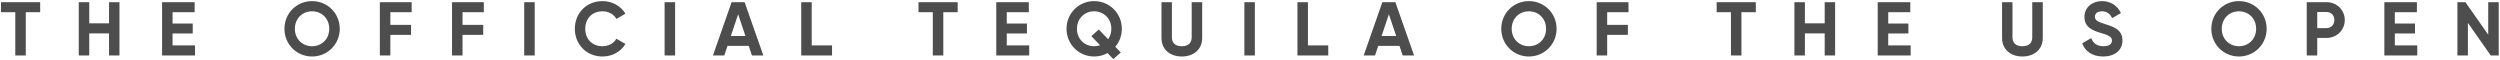 <svg xmlns="http://www.w3.org/2000/svg" fill="none" viewBox="0 0 1380 33" height="33" width="1380">
<g filter="url(#filter0_iii_239_2986)">
<path fill="#4D4D4D" d="M22.176 0.6V6.144H14.238V30H8.442V6.144H0.546V0.6H22.176ZM60.188 0.6H65.942V30H60.188V17.82H49.268V30H43.472V0.6H49.268V12.276H60.188V0.6ZM95.259 24.456H107.649V30H89.463V0.6H107.439V6.144H95.259V12.402H106.389V17.862H95.259V24.456ZM172.257 30.588C163.773 30.588 157.011 23.868 157.011 15.3C157.011 6.69 163.773 0.012 172.257 0.012C180.741 0.012 187.545 6.69 187.545 15.3C187.545 23.868 180.741 30.588 172.257 30.588ZM172.257 24.918C177.591 24.918 181.749 20.928 181.749 15.3C181.749 9.63 177.591 5.64 172.257 5.64C166.923 5.64 162.765 9.63 162.765 15.3C162.765 20.928 166.923 24.918 172.257 24.918ZM227.234 6.144H215.474V13.116H226.898V18.66H215.474V30H209.678V0.6H227.234V6.144ZM267.074 6.144H255.314V13.116H266.738V18.66H255.314V30H249.518V0.6H267.074V6.144ZM289.357 0.6H295.153V30H289.357V0.6ZM332.599 30.588C323.695 30.588 317.311 23.868 317.311 15.3C317.311 6.69 323.695 0.012 332.599 0.012C337.975 0.012 342.721 2.742 345.241 6.942L340.243 9.84C338.815 7.236 335.959 5.64 332.599 5.64C326.845 5.64 323.065 9.63 323.065 15.3C323.065 20.928 326.845 24.918 332.599 24.918C335.959 24.918 338.857 23.322 340.243 20.76L345.241 23.658C342.763 27.858 338.017 30.588 332.599 30.588ZM366.862 0.6H372.658V30H366.862V0.6ZM415.06 30L413.296 24.708H401.578L399.814 30H393.556L403.846 0.6H411.028L421.36 30H415.06ZM403.426 19.29H411.49L407.458 7.278L403.426 19.29ZM448.071 24.456H459.285V30H442.275V0.6H448.071V24.456ZM528.643 0.6V6.144H520.705V30H514.909V6.144H507.013V0.6H528.643ZM555.735 24.456H568.125V30H549.939V0.6H567.915V6.144H555.735V12.402H566.865V17.862H555.735V24.456ZM619.256 15.3C619.256 19.122 617.912 22.566 615.644 25.212L618.668 28.362L614.552 32.016L611.36 28.698C609.176 29.916 606.656 30.588 603.968 30.588C595.526 30.588 588.722 23.868 588.722 15.3C588.722 6.69 595.526 0.012 603.968 0.012C612.41 0.012 619.256 6.69 619.256 15.3ZM603.968 24.918C605.102 24.918 606.236 24.708 607.244 24.372L602.414 19.332L606.53 15.678L611.696 21.054C612.788 19.5 613.46 17.526 613.46 15.3C613.46 9.63 609.26 5.64 603.968 5.64C598.676 5.64 594.476 9.63 594.476 15.3C594.476 20.928 598.676 24.918 603.968 24.918ZM652.351 30.588C645.925 30.588 641.137 26.724 641.137 20.382V0.6H646.891V19.92C646.891 22.776 648.403 24.918 652.351 24.918C656.299 24.918 657.811 22.776 657.811 19.92V0.6H663.607V20.382C663.607 26.724 658.819 30.588 652.351 30.588ZM686.889 0.6H692.685V30H686.889V0.6ZM721.983 24.456H733.197V30H716.187V0.6H721.983V24.456ZM774.27 30L772.506 24.708H760.788L759.024 30H752.766L763.056 0.6H770.238L780.57 30H774.27ZM762.636 19.29H770.7L766.668 7.278L762.636 19.29ZM843.947 30.588C835.463 30.588 828.701 23.868 828.701 15.3C828.701 6.69 835.463 0.012 843.947 0.012C852.431 0.012 859.235 6.69 859.235 15.3C859.235 23.868 852.431 30.588 843.947 30.588ZM843.947 24.918C849.281 24.918 853.439 20.928 853.439 15.3C853.439 9.63 849.281 5.64 843.947 5.64C838.613 5.64 834.455 9.63 834.455 15.3C834.455 20.928 838.613 24.918 843.947 24.918ZM898.924 6.144H887.164V13.116H898.588V18.66H887.164V30H881.368V0.6H898.924V6.144ZM969.214 0.6V6.144H961.276V30H955.48V6.144H947.584V0.6H969.214ZM1007.23 0.6H1012.98V30H1007.23V17.82H996.305V30H990.509V0.6H996.305V12.276H1007.23V0.6ZM1042.3 24.456H1054.69V30H1036.5V0.6H1054.48V6.144H1042.3V12.402H1053.43V17.862H1042.3V24.456ZM1116.35 30.588C1109.93 30.588 1105.14 26.724 1105.14 20.382V0.6H1110.89V19.92C1110.89 22.776 1112.41 24.918 1116.35 24.918C1120.3 24.918 1121.81 22.776 1121.81 19.92V0.6H1127.61V20.382C1127.61 26.724 1122.82 30.588 1116.35 30.588ZM1160.93 30.588C1154.92 30.588 1150.98 27.69 1149.38 23.322L1154.34 20.424C1155.39 23.154 1157.44 24.918 1161.1 24.918C1164.58 24.918 1165.8 23.448 1165.8 21.81C1165.8 19.626 1163.83 18.786 1159.46 17.526C1154.97 16.224 1150.6 14.334 1150.6 8.748C1150.6 3.204 1155.22 0.012 1160.26 0.012C1165.09 0.012 1168.78 2.49 1170.76 6.606L1165.89 9.42C1164.84 7.194 1163.24 5.64 1160.26 5.64C1157.82 5.64 1156.39 6.9 1156.39 8.58C1156.39 10.386 1157.53 11.352 1161.98 12.696C1166.64 14.166 1171.6 15.72 1171.6 21.726C1171.6 27.228 1167.19 30.588 1160.93 30.588ZM1235.9 30.588C1227.42 30.588 1220.65 23.868 1220.65 15.3C1220.65 6.69 1227.42 0.012 1235.9 0.012C1244.38 0.012 1251.19 6.69 1251.19 15.3C1251.19 23.868 1244.38 30.588 1235.9 30.588ZM1235.9 24.918C1241.23 24.918 1245.39 20.928 1245.39 15.3C1245.39 9.63 1241.23 5.64 1235.9 5.64C1230.57 5.64 1226.41 9.63 1226.41 15.3C1226.41 20.928 1230.57 24.918 1235.9 24.918ZM1284.28 0.6C1289.95 0.6 1294.32 4.968 1294.32 10.47C1294.32 15.972 1289.95 20.34 1284.28 20.34H1279.12V30H1273.32V0.6H1284.28ZM1284.28 14.922C1286.76 14.922 1288.57 12.99 1288.57 10.47C1288.57 7.908 1286.76 6.018 1284.28 6.018H1279.12V14.922H1284.28ZM1321.95 24.456H1334.34V30H1316.16V0.6H1334.13V6.144H1321.95V12.402H1333.08V17.862H1321.95V24.456ZM1373.5 0.6H1379.29V30H1374.88L1362.28 12.024V30H1356.49V0.6H1360.9L1373.5 18.534V0.6Z"></path>
</g>
<defs>
<filter color-interpolation-filters="sRGB" filterUnits="userSpaceOnUse" height="36.204" width="1378.75" y="-1.788" x="0.546" id="filter0_iii_239_2986">
<feFlood result="BackgroundImageFix" flood-opacity="0"></feFlood>
<feBlend result="shape" in2="BackgroundImageFix" in="SourceGraphic" mode="normal"></feBlend>
<feColorMatrix result="hardAlpha" values="0 0 0 0 0 0 0 0 0 0 0 0 0 0 0 0 0 0 127 0" type="matrix" in="SourceAlpha"></feColorMatrix>
<feOffset dy="3.6"></feOffset>
<feGaussianBlur stdDeviation="1.2"></feGaussianBlur>
<feComposite k3="1" k2="-1" operator="arithmetic" in2="hardAlpha"></feComposite>
<feColorMatrix values="0 0 0 0 1 0 0 0 0 1 0 0 0 0 1 0 0 0 0.75 0" type="matrix"></feColorMatrix>
<feBlend result="effect1_innerShadow_239_2986" in2="shape" mode="normal"></feBlend>
<feColorMatrix result="hardAlpha" values="0 0 0 0 0 0 0 0 0 0 0 0 0 0 0 0 0 0 127 0" type="matrix" in="SourceAlpha"></feColorMatrix>
<feOffset dy="-1.8"></feOffset>
<feGaussianBlur stdDeviation="1.2"></feGaussianBlur>
<feComposite k3="1" k2="-1" operator="arithmetic" in2="hardAlpha"></feComposite>
<feColorMatrix values="0 0 0 0 0 0 0 0 0 0 0 0 0 0 0 0 0 0 1 0" type="matrix"></feColorMatrix>
<feBlend result="effect2_innerShadow_239_2986" in2="effect1_innerShadow_239_2986" mode="normal"></feBlend>
<feColorMatrix result="hardAlpha" values="0 0 0 0 0 0 0 0 0 0 0 0 0 0 0 0 0 0 127 0" type="matrix" in="SourceAlpha"></feColorMatrix>
<feOffset dy="-1.2"></feOffset>
<feGaussianBlur stdDeviation="0.3"></feGaussianBlur>
<feComposite k3="1" k2="-1" operator="arithmetic" in2="hardAlpha"></feComposite>
<feColorMatrix values="0 0 0 0 0.323 0 0 0 0 0.323 0 0 0 0 0.323 0 0 0 0.5 0" type="matrix"></feColorMatrix>
<feBlend result="effect3_innerShadow_239_2986" in2="effect2_innerShadow_239_2986" mode="normal"></feBlend>
</filter>
</defs>
</svg>
